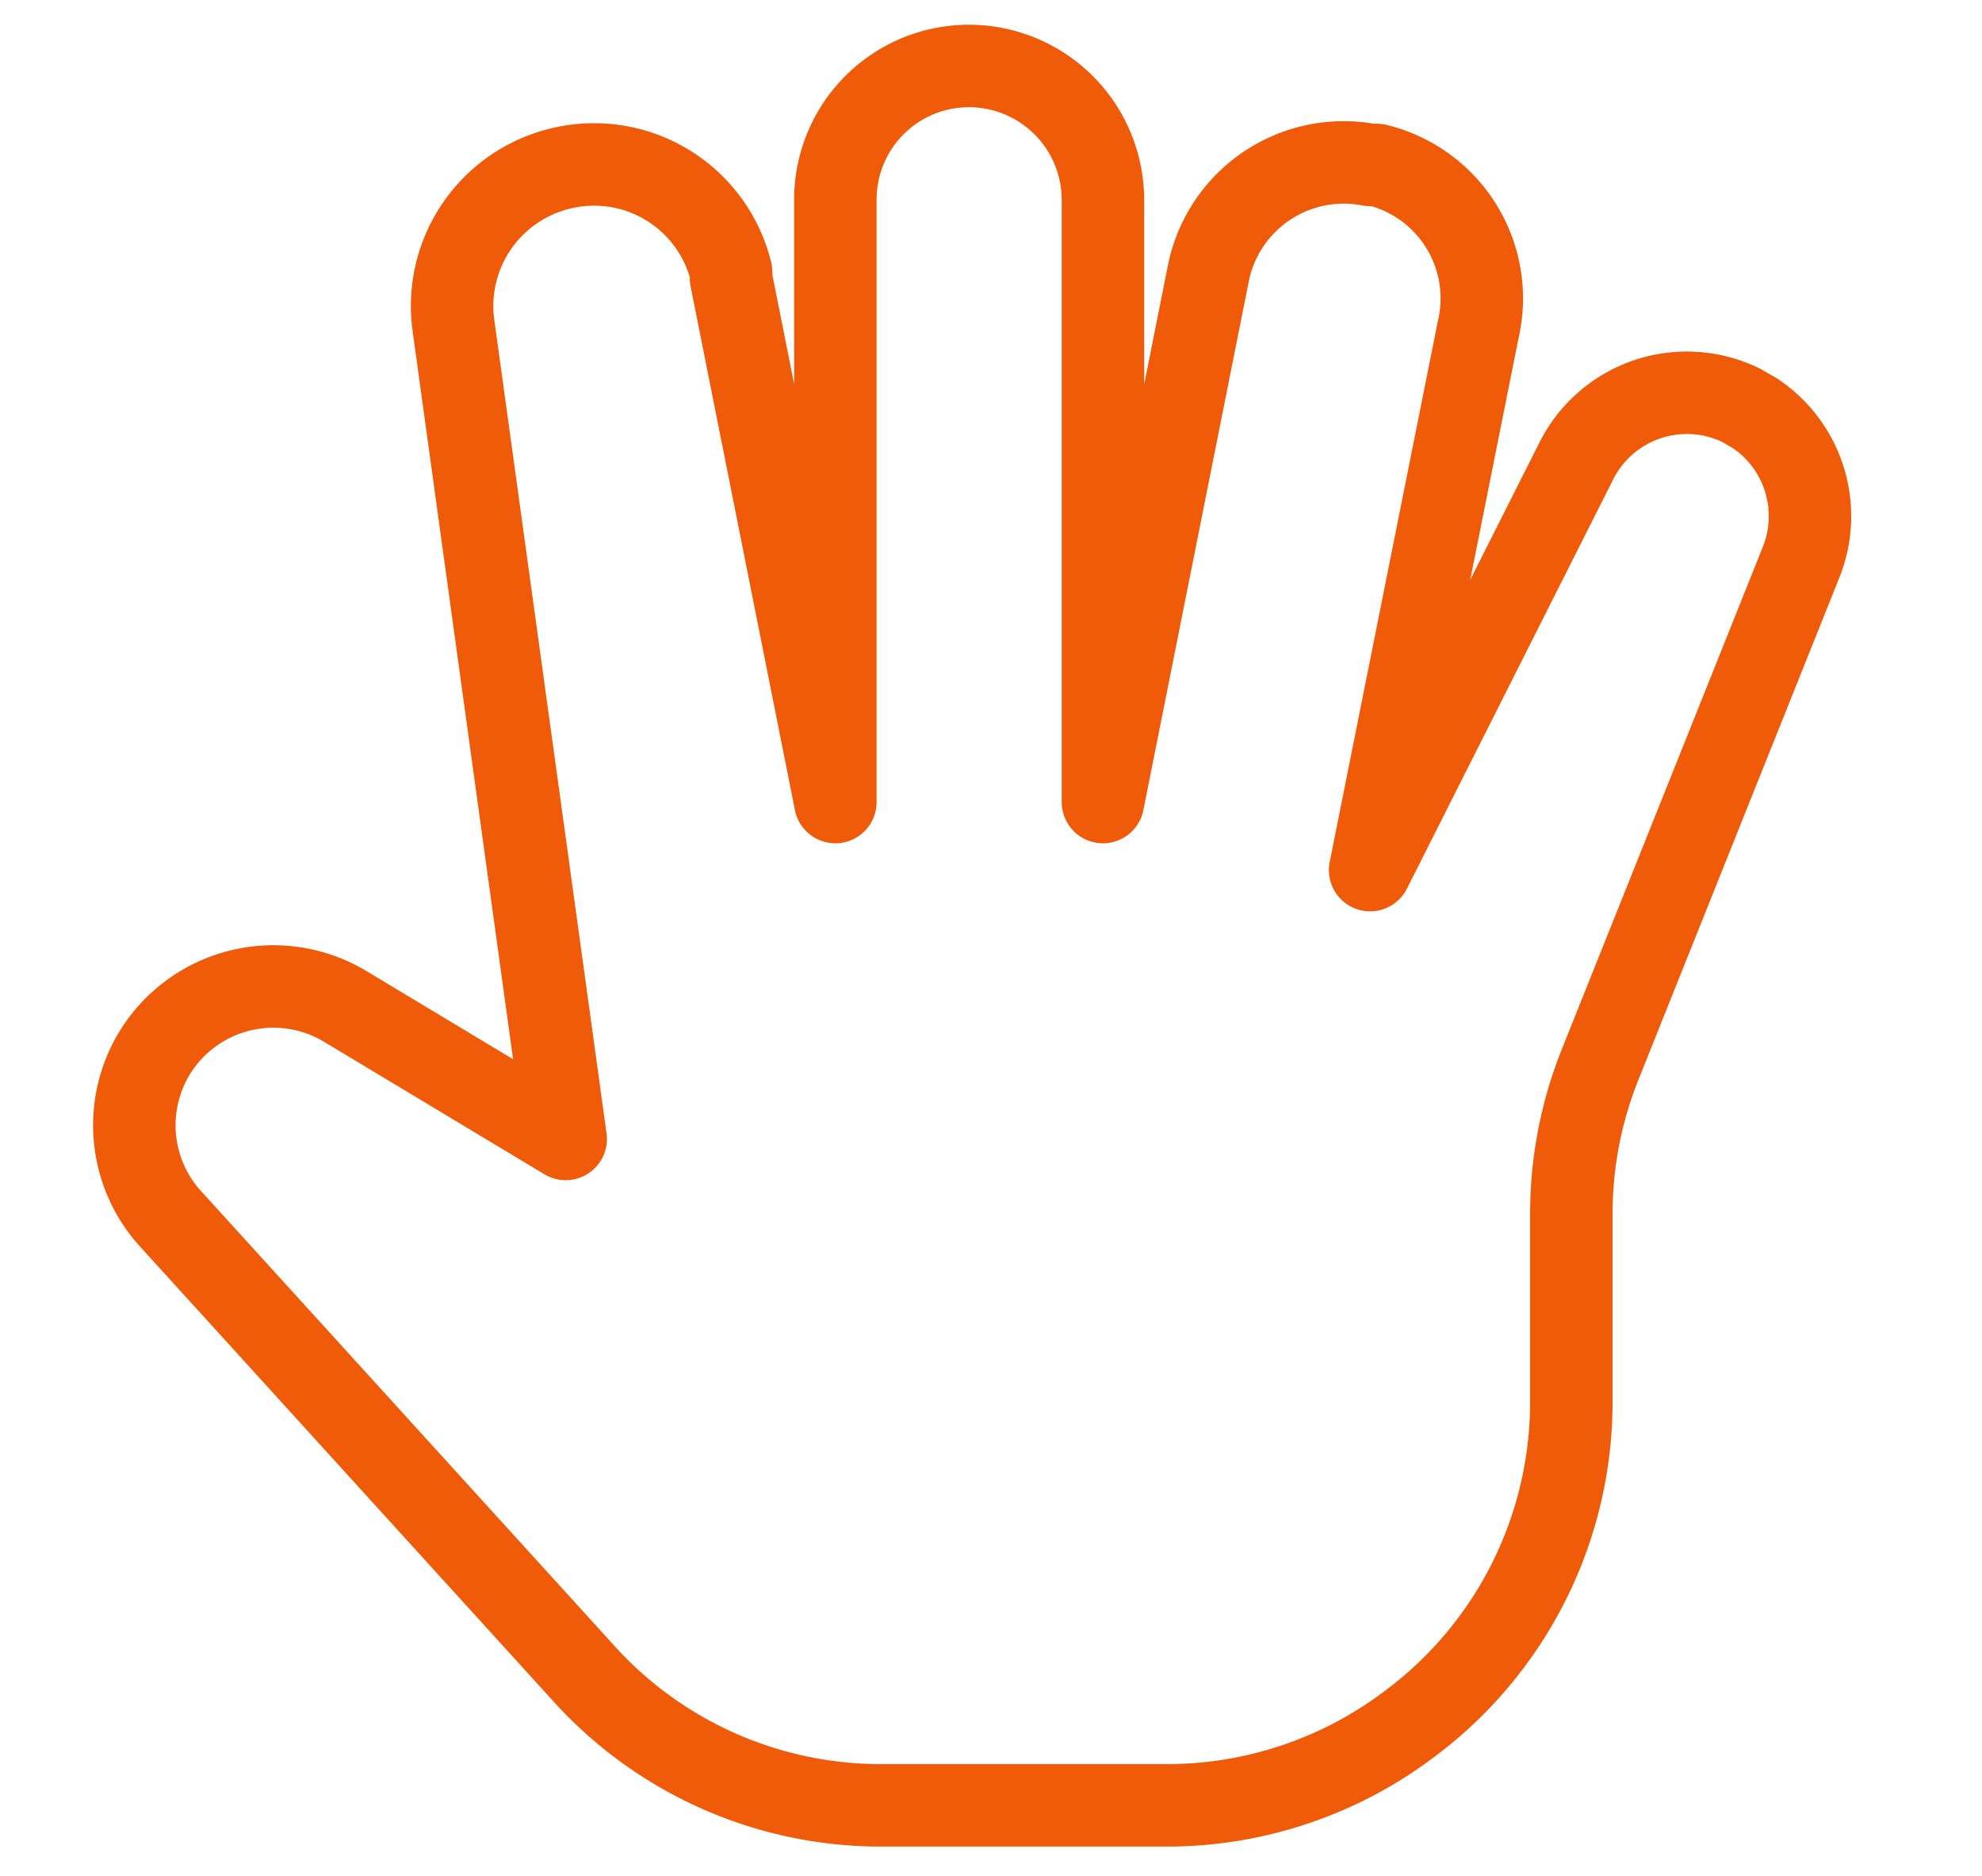 <svg xmlns="http://www.w3.org/2000/svg" viewBox="0 0 48.07 45.5"><defs><style>.cls-1{fill:none;stroke:#ef5b09;stroke-linecap:round;stroke-linejoin:round;stroke-width:2px;}</style></defs><title>pk_styleguide_icon-set</title><g id="Content"><path class="cls-1" d="M14.13,40.55l-10-11a3.37,3.37,0,0,1-.3-4.14h0a3.38,3.38,0,0,1,4.55-1l5.34,3.21L11,7.91a3.43,3.43,0,0,1,2.58-3.82h0a3.42,3.42,0,0,1,4.15,2.5.75.75,0,0,1,0,.16l2.53,12.7V4.84A3.24,3.24,0,0,1,23.5,1.6h0a3.25,3.25,0,0,1,3.25,3.24V19.45L29.3,6.66A3.35,3.35,0,0,1,33.23,4l.16,0h0A3.33,3.33,0,0,1,35.85,8l-2.62,13.1,5-9.92a3,3,0,0,1,4-1.35l.33.19h0a3,3,0,0,1,1.12,3.62L38.81,25.81a9.74,9.74,0,0,0-.7,3.61V34a9.73,9.73,0,0,1-3.89,7.78h0a9.76,9.76,0,0,1-5.84,2h-7A9.71,9.71,0,0,1,14.13,40.55Z"/></g></svg>